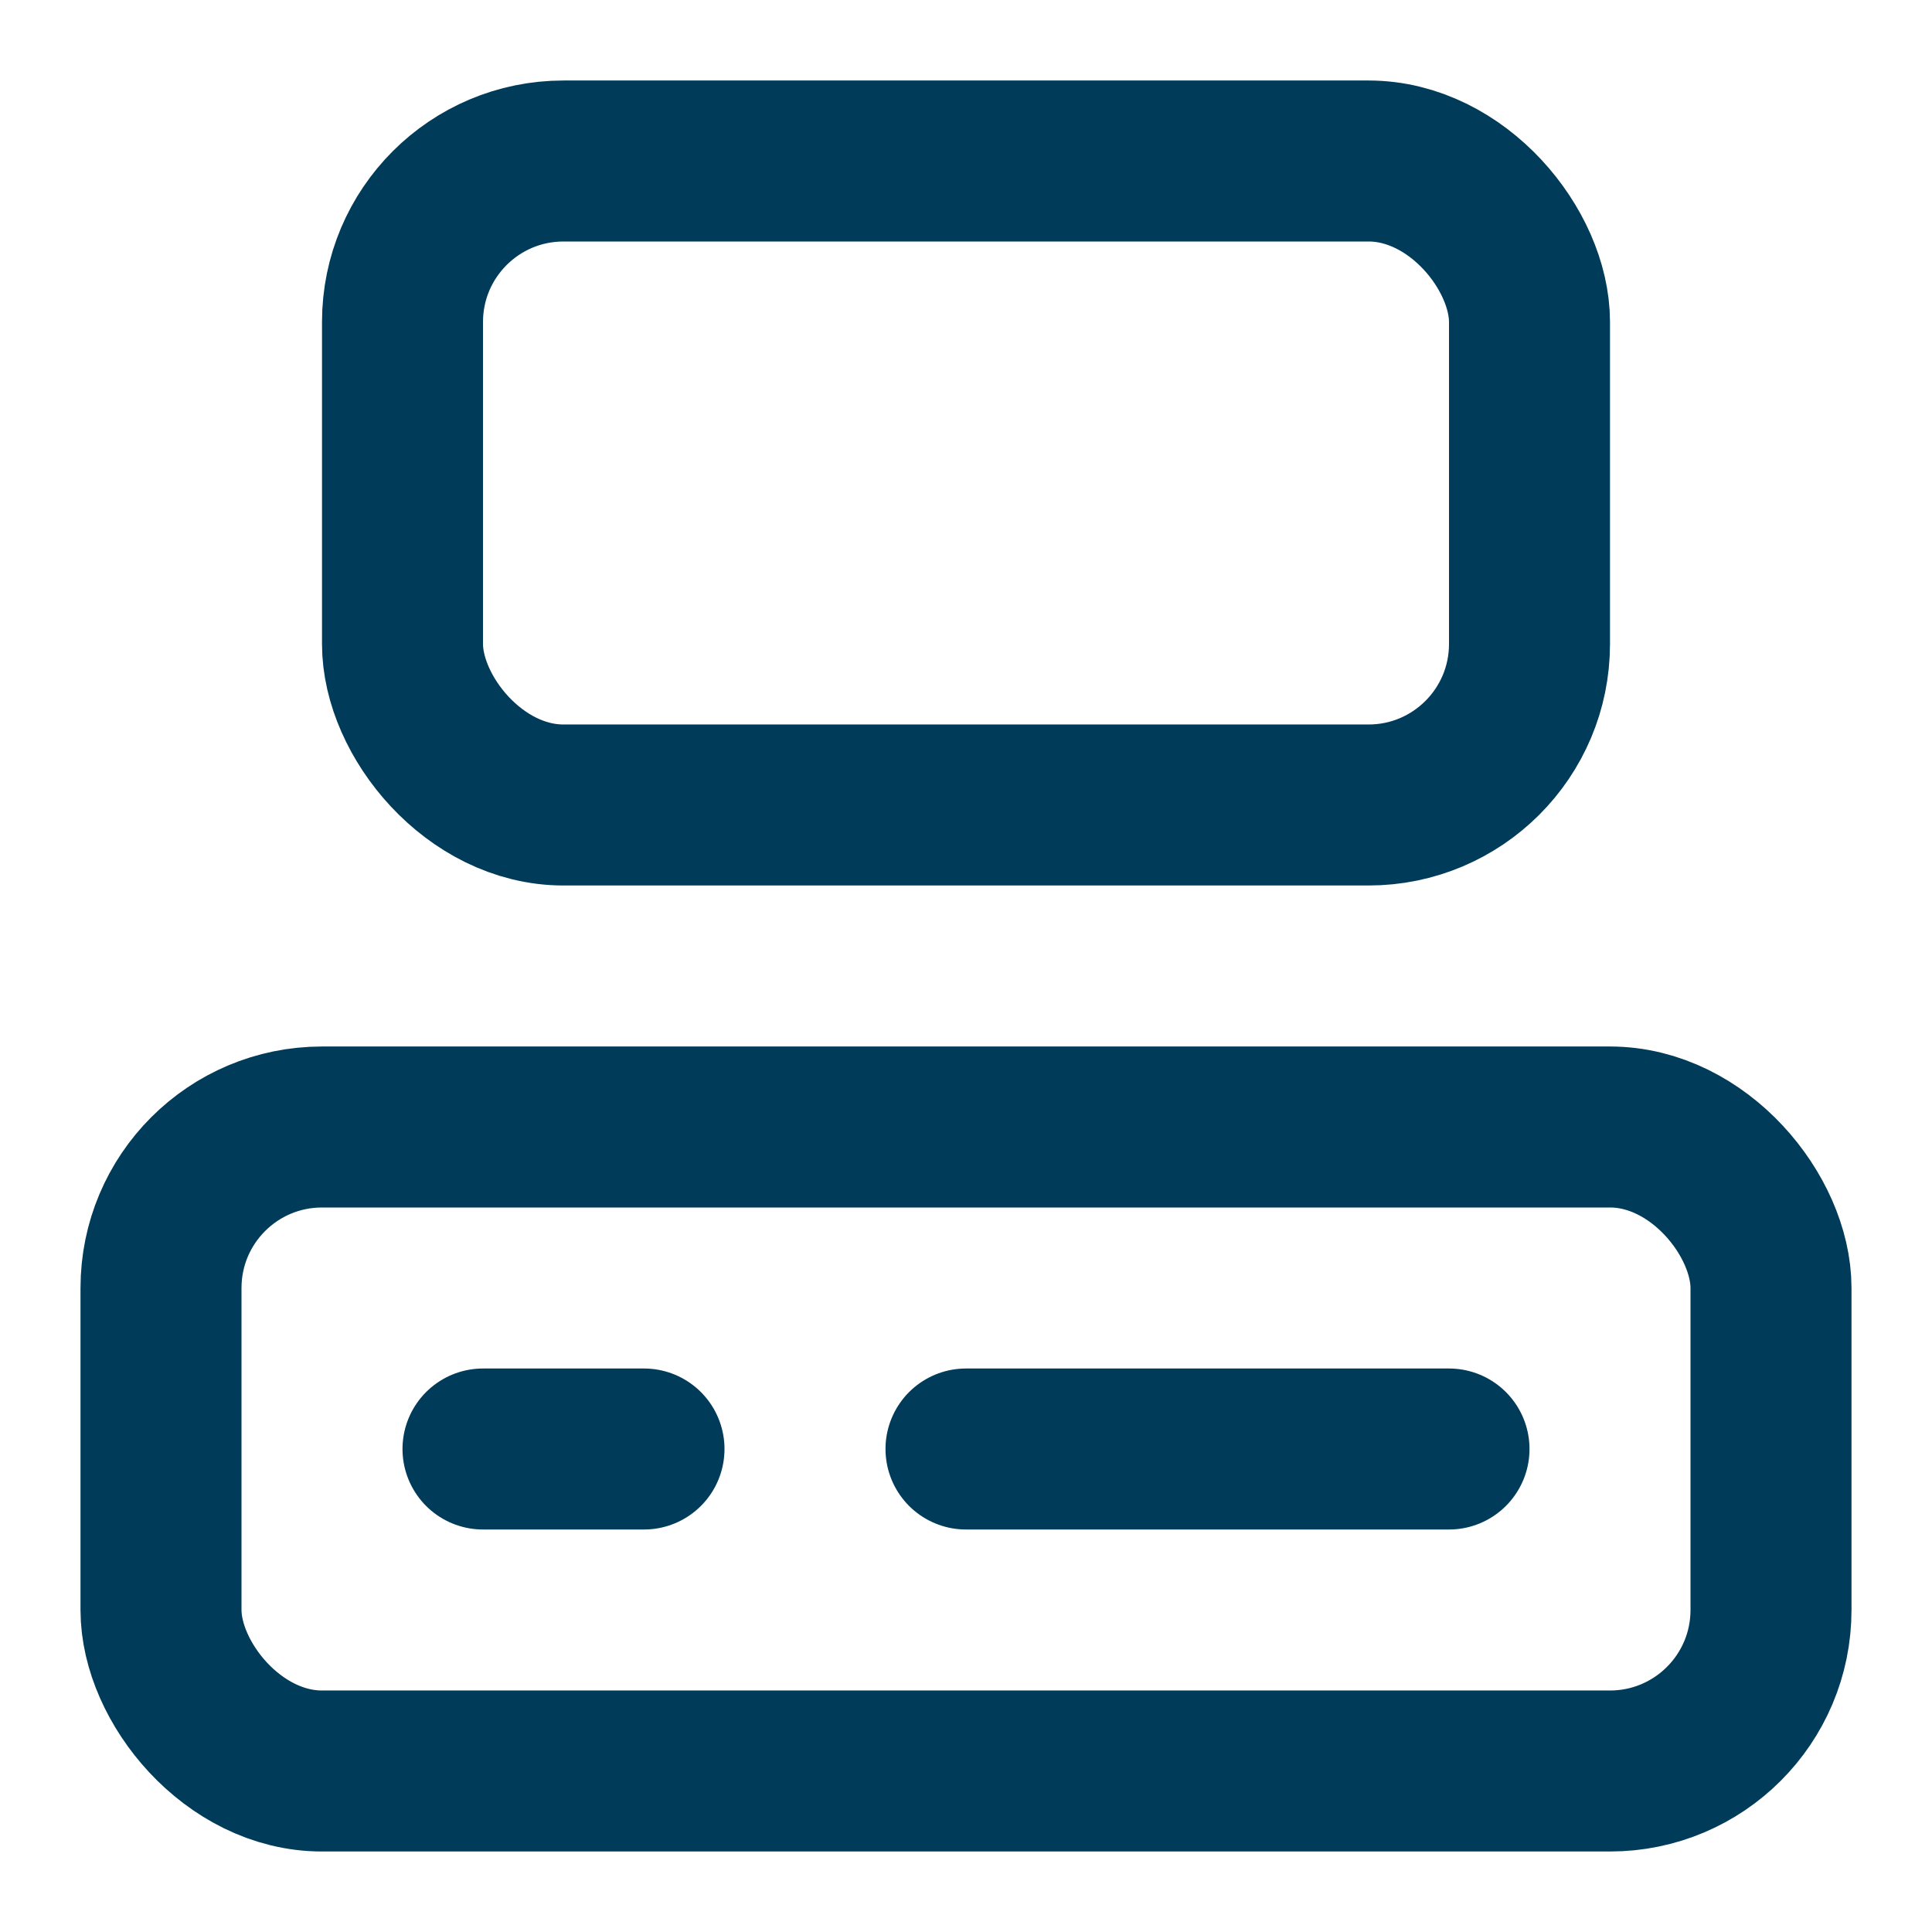 <svg xmlns="http://www.w3.org/2000/svg" width="24" height="24" viewBox="0 0 24 24" fill="none" stroke="#003B59" stroke-width="2" stroke-linecap="round" stroke-linejoin="round" class="lucide lucide-computer"><rect width="14" height="8" x="5" y="2" rx="2"/><rect width="20" height="8" x="2" y="14" rx="2"/><path d="M6 18h2"/><path d="M12 18h6"/></svg>